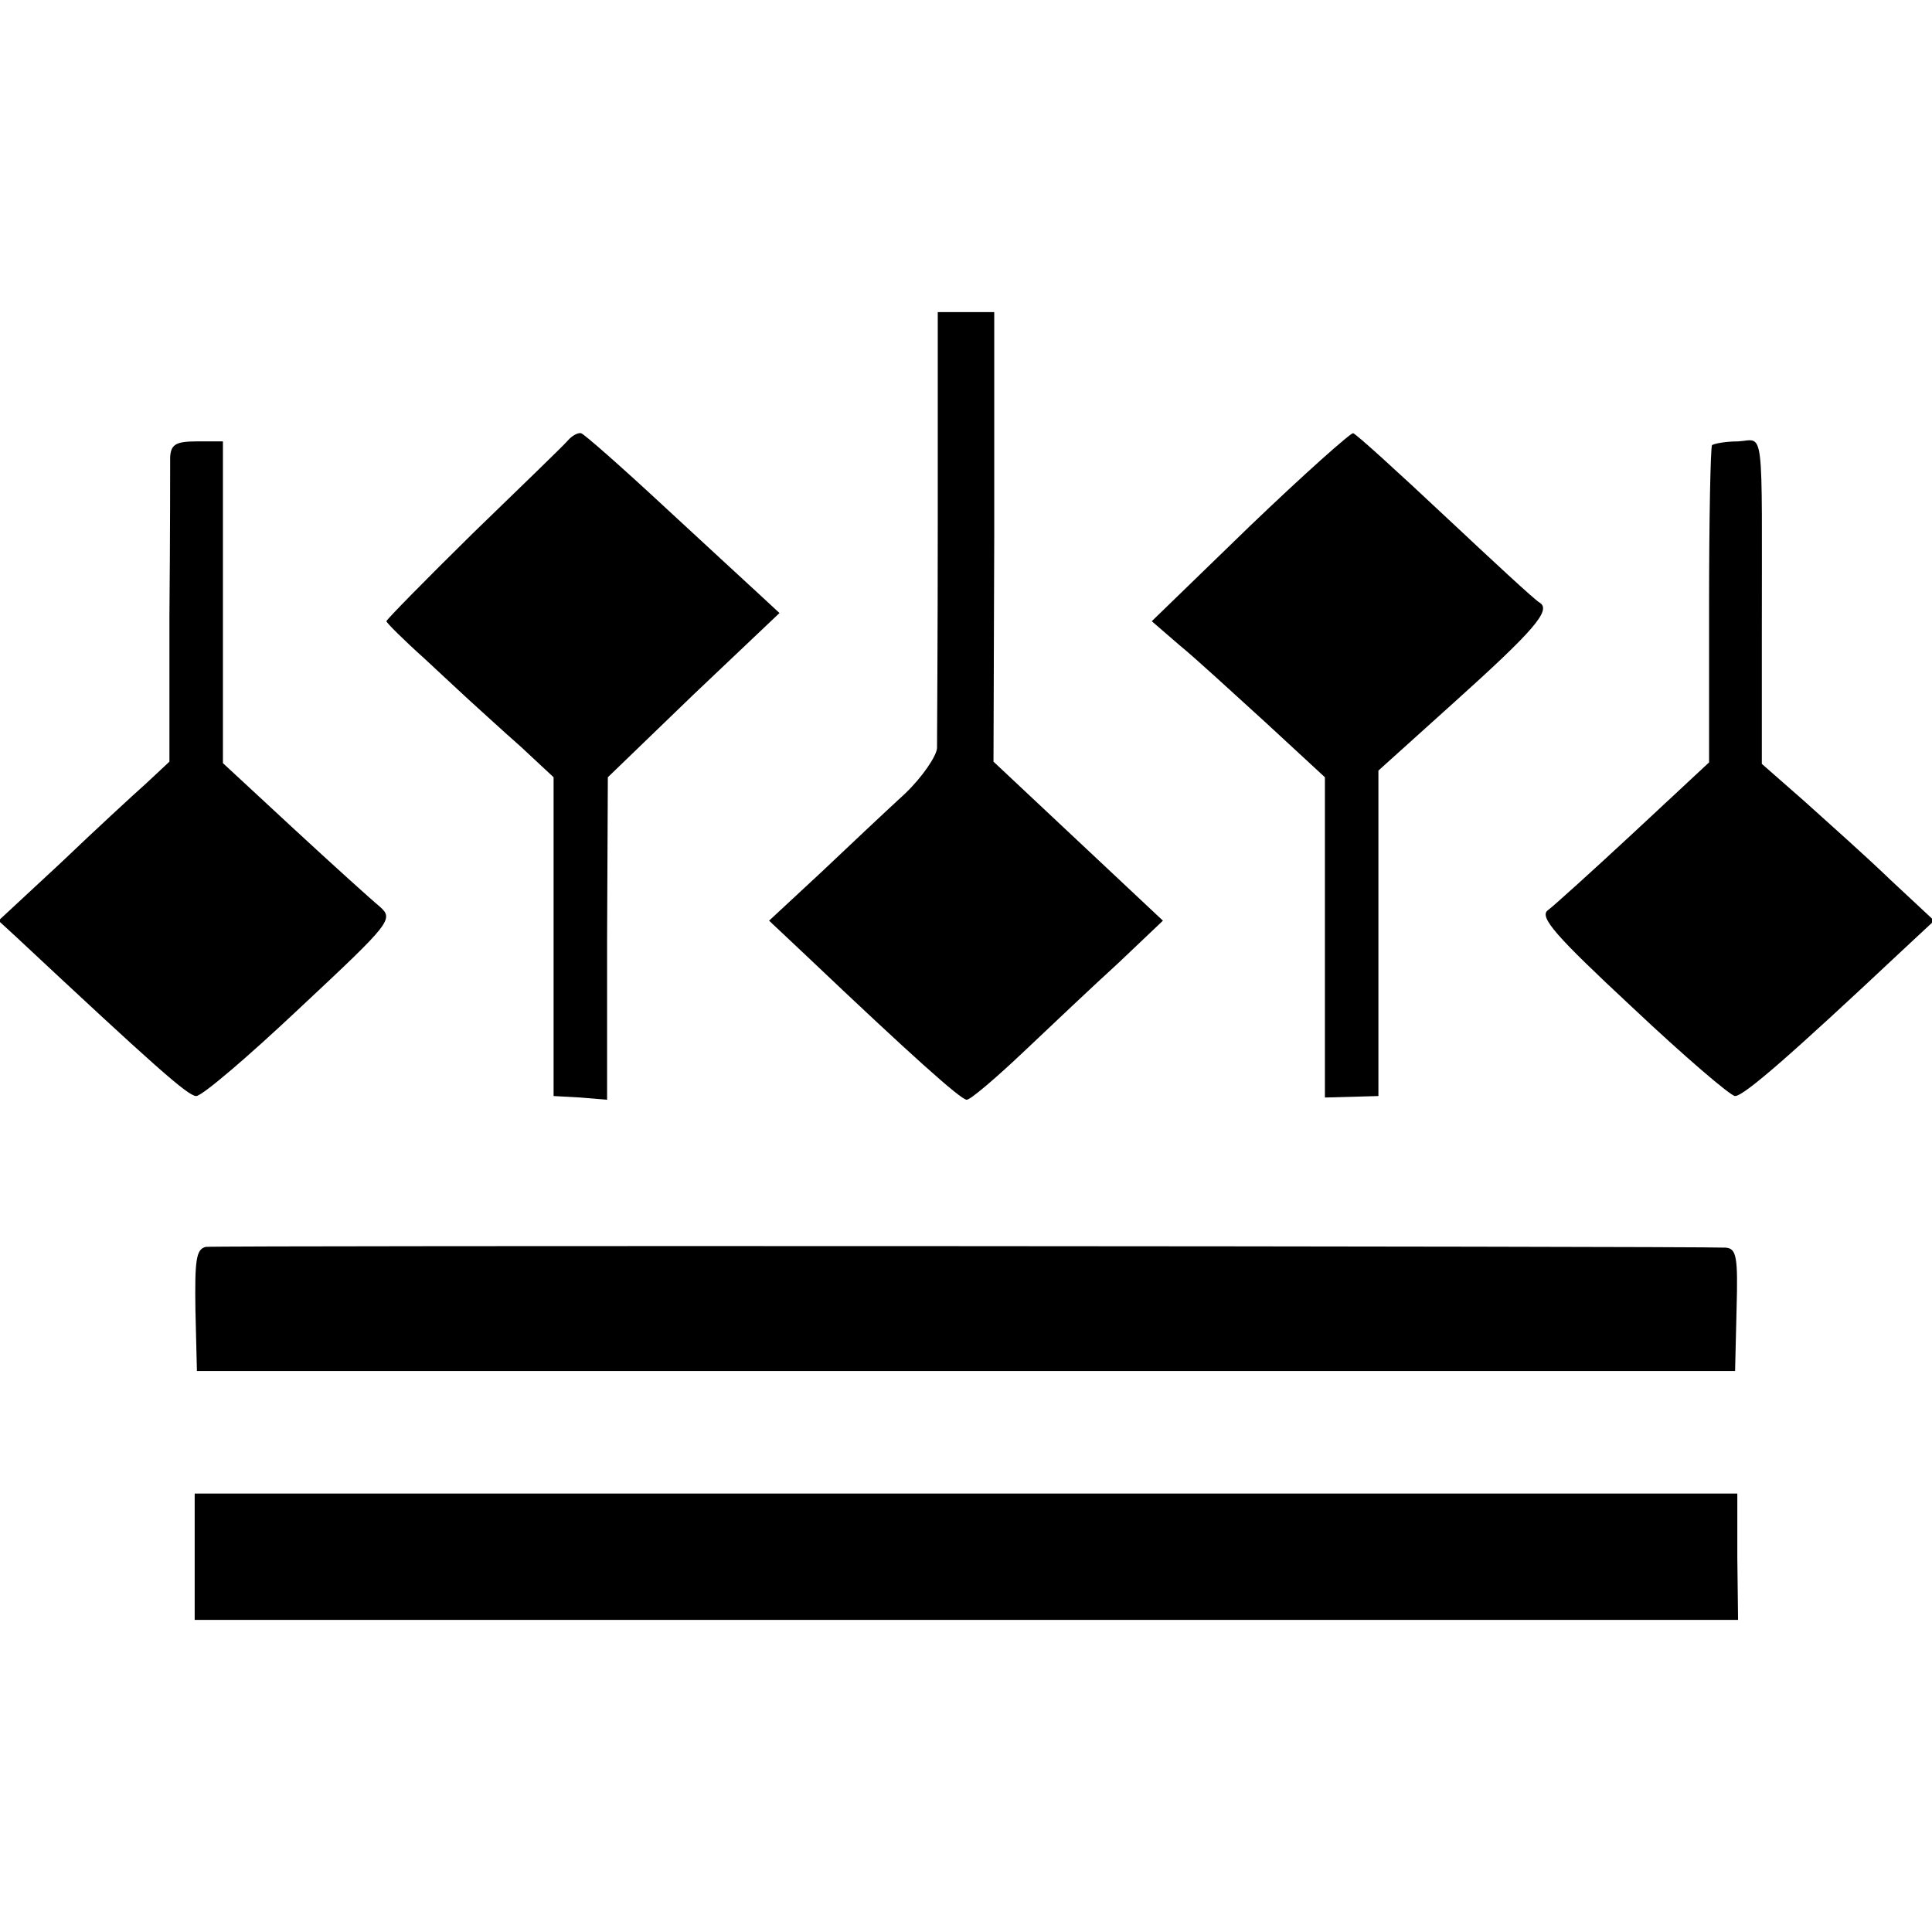 <?xml version="1.0" standalone="no"?>
<!DOCTYPE svg PUBLIC "-//W3C//DTD SVG 20010904//EN"
 "http://www.w3.org/TR/2001/REC-SVG-20010904/DTD/svg10.dtd">
<svg version="1.0" xmlns="http://www.w3.org/2000/svg"
 width="260pt" height="260pt" viewBox="0 0 260 260"
 preserveAspectRatio="xMidYMid meet">
<g transform="translate(0,260) scale(0.1,-0.1)"
fill="#000000" stroke="none">
<path d="M1262 1898 c0 -156 -1 -293 -1 -305 -1 -11 -20 -39 -43 -61 -24 -22
-74 -69 -113 -106 l-70 -65 51 -48 c139 -132 207 -193 215 -193 5 0 39 29 76
64 37 35 95 90 128 120 l60 57 -114 107 -114 107 1 303 0 302 -38 0 -38 0 0
-282z"/>
<path d="M764 2007 c-6 -7 -64 -63 -128 -125 -64 -63 -116 -116 -116 -118 0
-2 23 -25 52 -51 28 -26 59 -55 68 -63 9 -8 36 -33 61 -55 l44 -41 0 -214 0
-215 36 -2 36 -3 0 217 1 217 115 111 116 110 -27 25 c-15 14 -74 68 -130 120
-56 52 -106 96 -110 97 -4 1 -12 -3 -18 -10z"/>
<path d="M1682 1892 l-132 -128 37 -32 c21 -17 73 -65 117 -105 l79 -73 0
-216 0 -215 36 1 36 1 0 219 0 219 101 91 c109 98 132 125 116 135 -6 3 -63
56 -127 116 -65 61 -120 111 -124 112 -3 1 -66 -55 -139 -125z"/>
<path d="M229 1985 c0 -11 0 -108 -1 -215 l0 -195 -31 -29 c-18 -16 -70 -64
-115 -107 l-84 -78 25 -23 c184 -172 230 -213 241 -213 8 0 70 53 140 119 123
115 126 119 107 136 -11 9 -63 56 -116 105 l-95 88 0 216 0 217 -35 0 c-28 0
-35 -4 -36 -21z"/>
<path d="M2304 2001 c-2 -2 -4 -99 -4 -216 l0 -211 -102 -95 c-56 -52 -108
-99 -115 -104 -12 -9 11 -35 113 -130 70 -66 133 -120 139 -120 12 0 77 57
224 195 l44 41 -59 55 c-32 31 -85 78 -116 106 l-57 50 0 171 c0 292 4 265
-32 263 -17 0 -32 -3 -35 -5z"/>
<path d="M277 922 c-13 -3 -15 -17 -14 -85 l2 -82 1035 0 1035 0 2 83 c2 71 0
82 -15 83 -53 2 -2031 3 -2045 1z"/>
<path d="M262 505 l0 -85 1038 0 1039 0 -1 85 0 85 -1038 0 -1038 0 0 -85z"/>
</g>
</svg>

